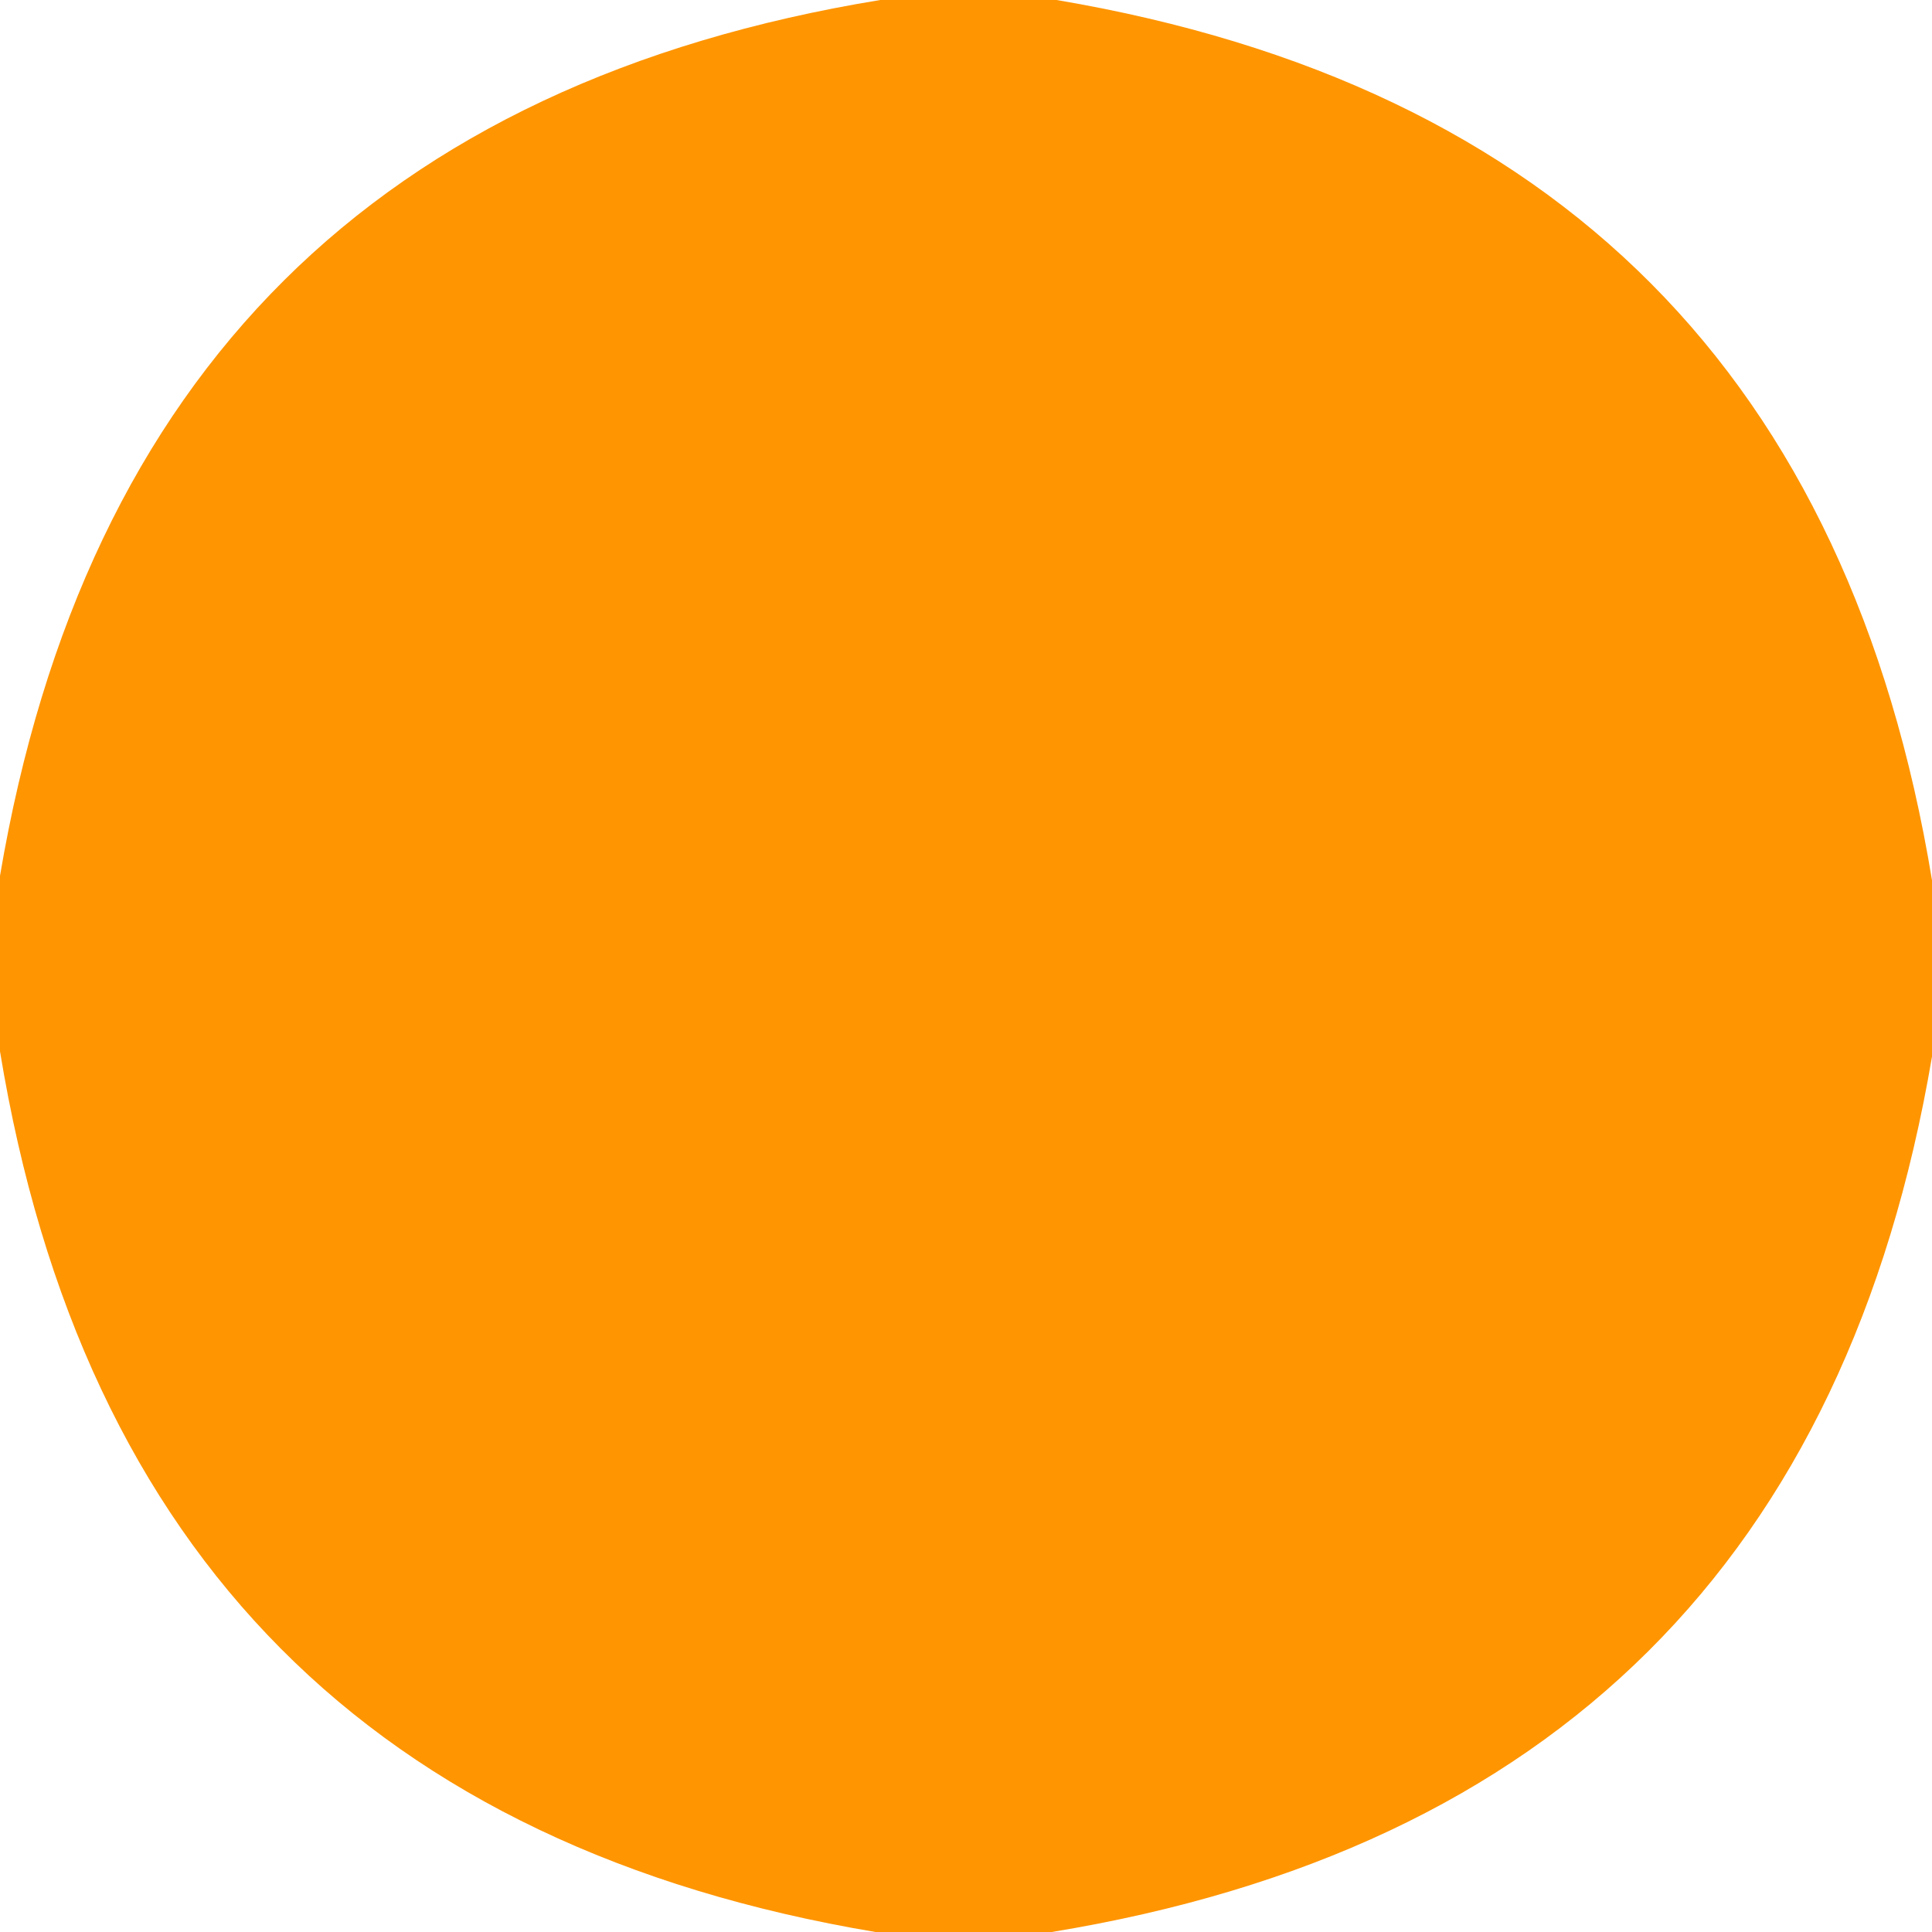 <svg viewBox="0.00 0.00 48.00 48.00" version="1.1" xmlns="http://www.w3.org/2000/svg">
<path d="M 21.87 0.00
  L 26.25 0.00
  Q 44.92 3.16 48.00 21.87
  L 48.00 26.25
  Q 44.83 44.93 26.13 48.00
  L 21.75 48.00
  Q 3.08 44.86 0.00 26.12
  L 0.00 21.76
  Q 3.17 3.06 21.87 0.00
  Z" fill="#ff9500"></path>
</svg>
